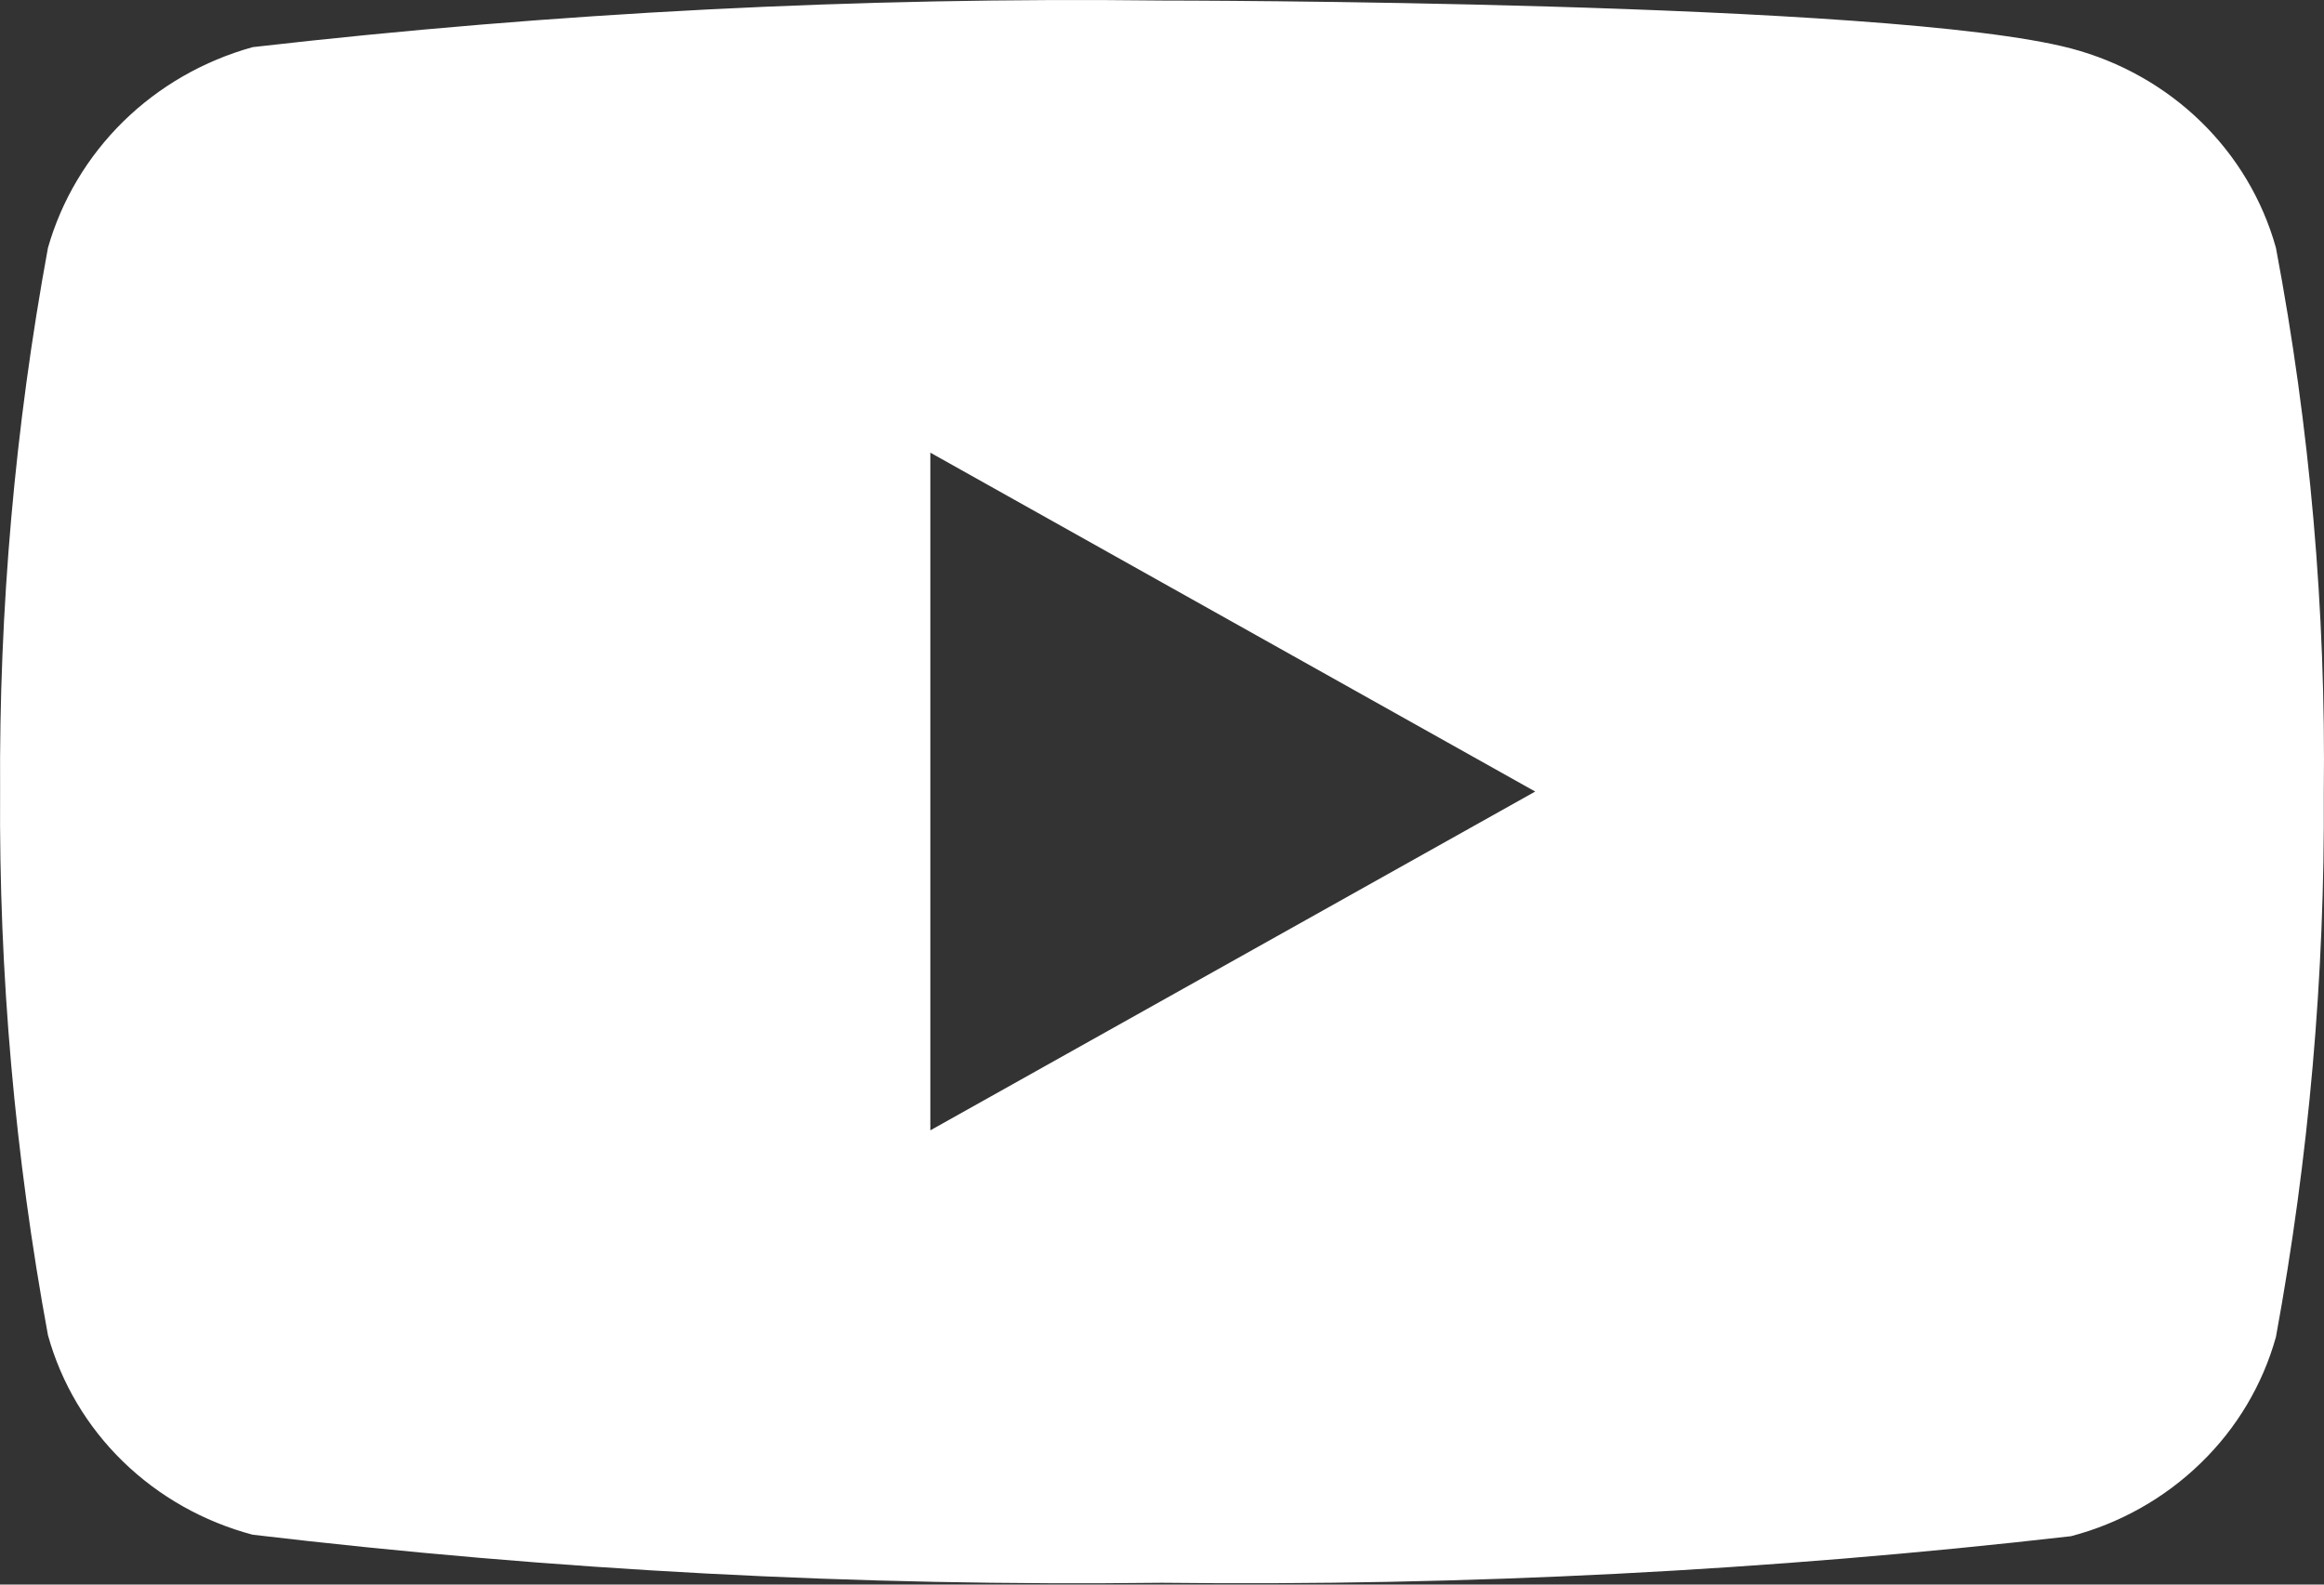 <svg width="22" height="15" viewBox="0 0 22 15" fill="none" xmlns="http://www.w3.org/2000/svg">
<rect x="0" y="0" width="22" height="15" fill="#333333" stroke="none"/>
<path d="M21.545 2.346C21.419 1.894 21.174 1.482 20.834 1.151C20.494 0.82 20.071 0.582 19.607 0.459C17.886 0.005 11 0.005 11 0.005C8.124 -0.029 5.249 0.119 2.393 0.446C1.93 0.574 1.508 0.816 1.168 1.149C0.829 1.482 0.583 1.894 0.454 2.346C0.141 4.045 -0.01 5.768 0.001 7.493C-0.011 9.218 0.141 10.941 0.454 12.639C0.579 13.091 0.824 13.504 1.164 13.835C1.504 14.166 1.928 14.405 2.392 14.528C5.247 14.866 8.123 15.018 10.999 14.983C13.874 15.016 16.749 14.869 19.605 14.542C20.07 14.42 20.493 14.181 20.833 13.85C21.174 13.52 21.419 13.108 21.545 12.656C21.857 10.958 22.009 9.235 21.998 7.51C22.019 5.779 21.867 4.049 21.545 2.346ZM8.807 10.7V4.285L14.533 7.493L8.807 10.7Z" fill="white"/>
</svg>
